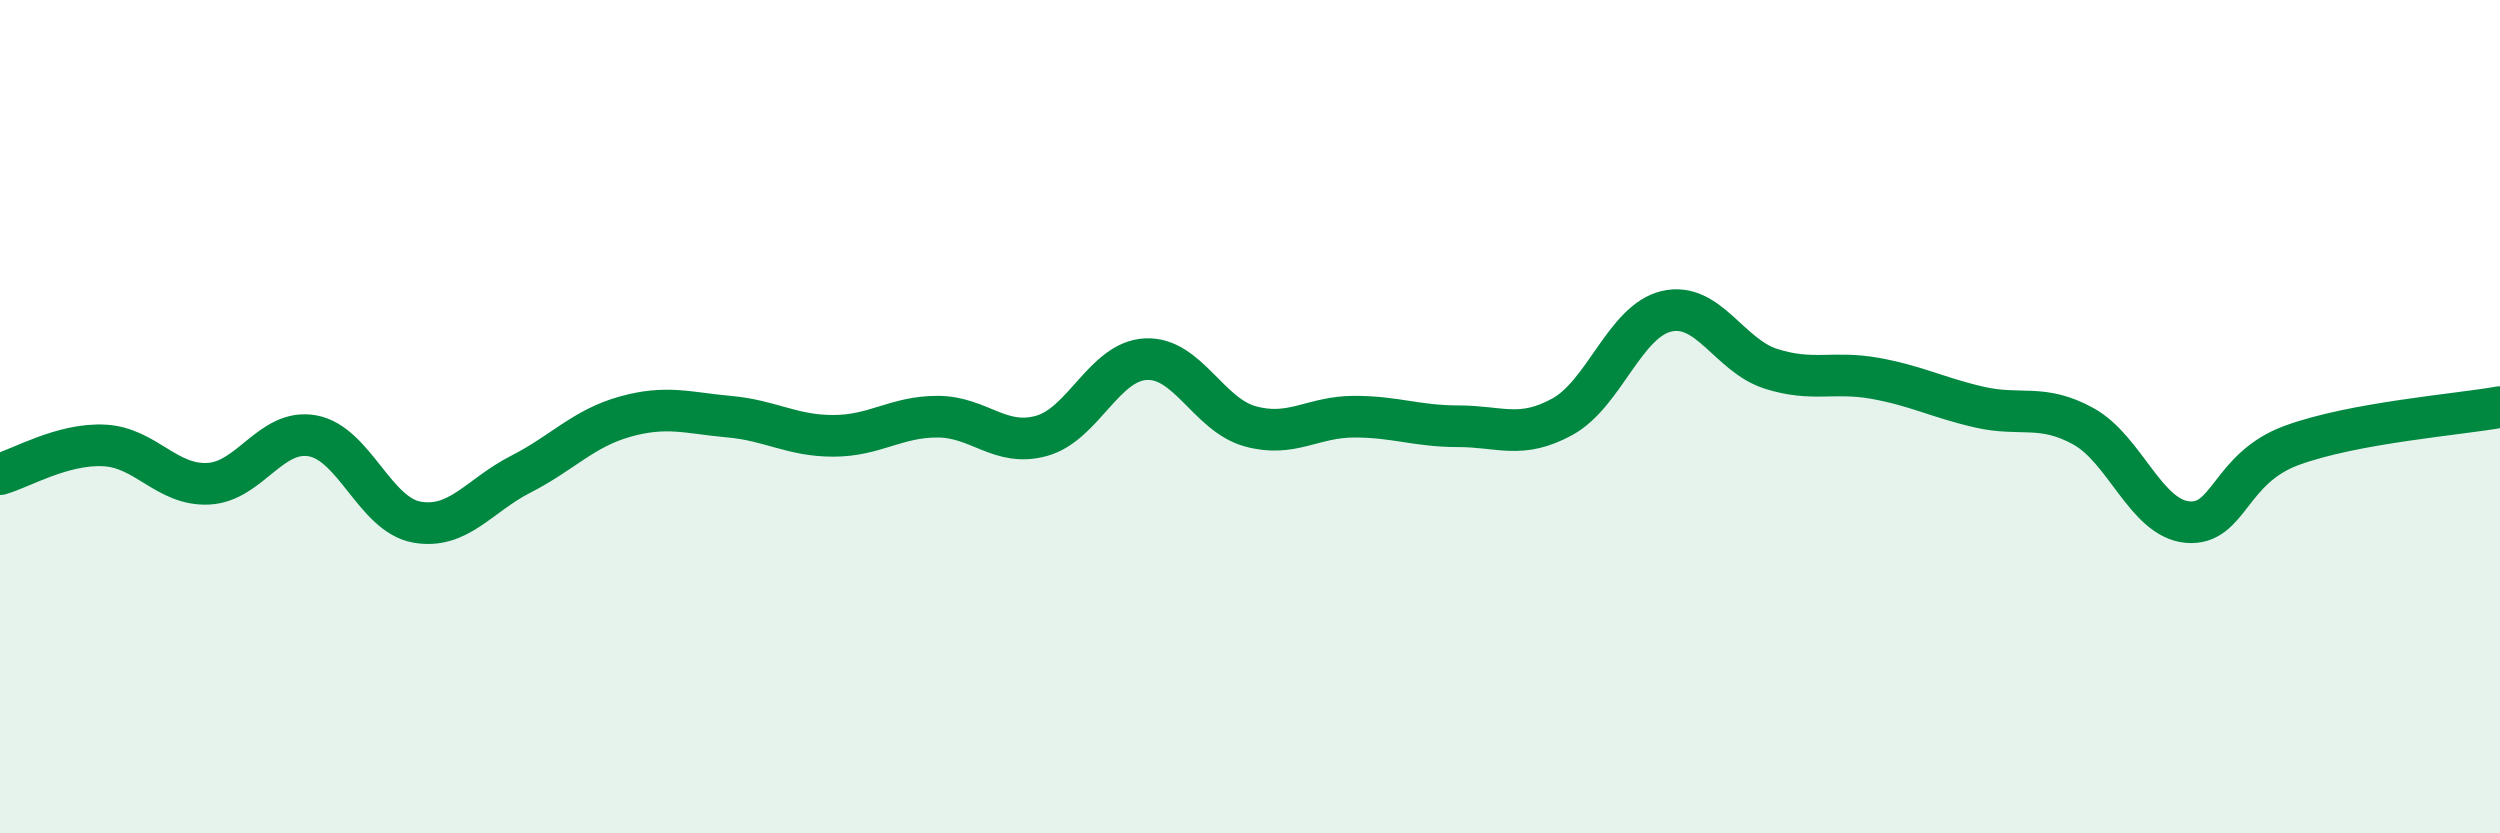 
    <svg width="60" height="20" viewBox="0 0 60 20" xmlns="http://www.w3.org/2000/svg">
      <path
        d="M 0,11.38 C 0.5,11.24 1.5,10.64 2.5,10.69 C 3.5,10.74 4,11.66 5,11.61 C 6,11.56 6.5,10.28 7.5,10.46 C 8.5,10.64 9,12.35 10,12.53 C 11,12.71 11.5,11.89 12.5,11.38 C 13.5,10.87 14,10.28 15,10 C 16,9.72 16.5,9.91 17.5,10 C 18.5,10.09 19,10.46 20,10.46 C 21,10.46 21.5,10 22.5,10 C 23.5,10 24,10.74 25,10.46 C 26,10.18 26.5,8.67 27.5,8.62 C 28.5,8.57 29,9.95 30,10.23 C 31,10.51 31.5,10 32.5,10 C 33.5,10 34,10.23 35,10.23 C 36,10.23 36.5,10.55 37.5,10 C 38.5,9.45 39,7.7 40,7.47 C 41,7.24 41.5,8.53 42.5,8.85 C 43.5,9.17 44,8.9 45,9.08 C 46,9.26 46.5,9.54 47.5,9.77 C 48.5,10 49,9.68 50,10.23 C 51,10.78 51.5,12.44 52.5,12.53 C 53.5,12.62 53.5,11.24 55,10.69 C 56.5,10.14 59,9.95 60,9.77L60 20L0 20Z"
        fill="#008740"
        opacity="0.1"
        stroke-linecap="round"
        stroke-linejoin="round"
      />
      <path
        d="M 0,11.38 C 0.5,11.24 1.5,10.64 2.5,10.69 C 3.5,10.74 4,11.66 5,11.61 C 6,11.56 6.5,10.28 7.5,10.46 C 8.5,10.64 9,12.35 10,12.53 C 11,12.71 11.5,11.89 12.5,11.38 C 13.5,10.87 14,10.28 15,10 C 16,9.72 16.5,9.91 17.5,10 C 18.5,10.09 19,10.46 20,10.46 C 21,10.46 21.5,10 22.5,10 C 23.5,10 24,10.74 25,10.46 C 26,10.18 26.5,8.67 27.5,8.62 C 28.5,8.57 29,9.95 30,10.23 C 31,10.51 31.5,10 32.5,10 C 33.5,10 34,10.23 35,10.23 C 36,10.23 36.5,10.55 37.5,10 C 38.5,9.45 39,7.7 40,7.47 C 41,7.24 41.5,8.53 42.5,8.85 C 43.5,9.17 44,8.9 45,9.08 C 46,9.26 46.5,9.54 47.5,9.77 C 48.5,10 49,9.68 50,10.23 C 51,10.78 51.5,12.44 52.5,12.53 C 53.5,12.62 53.5,11.24 55,10.69 C 56.5,10.14 59,9.95 60,9.77"
        stroke="#008740"
        stroke-width="1"
        fill="none"
        stroke-linecap="round"
        stroke-linejoin="round"
      />
    </svg>
  